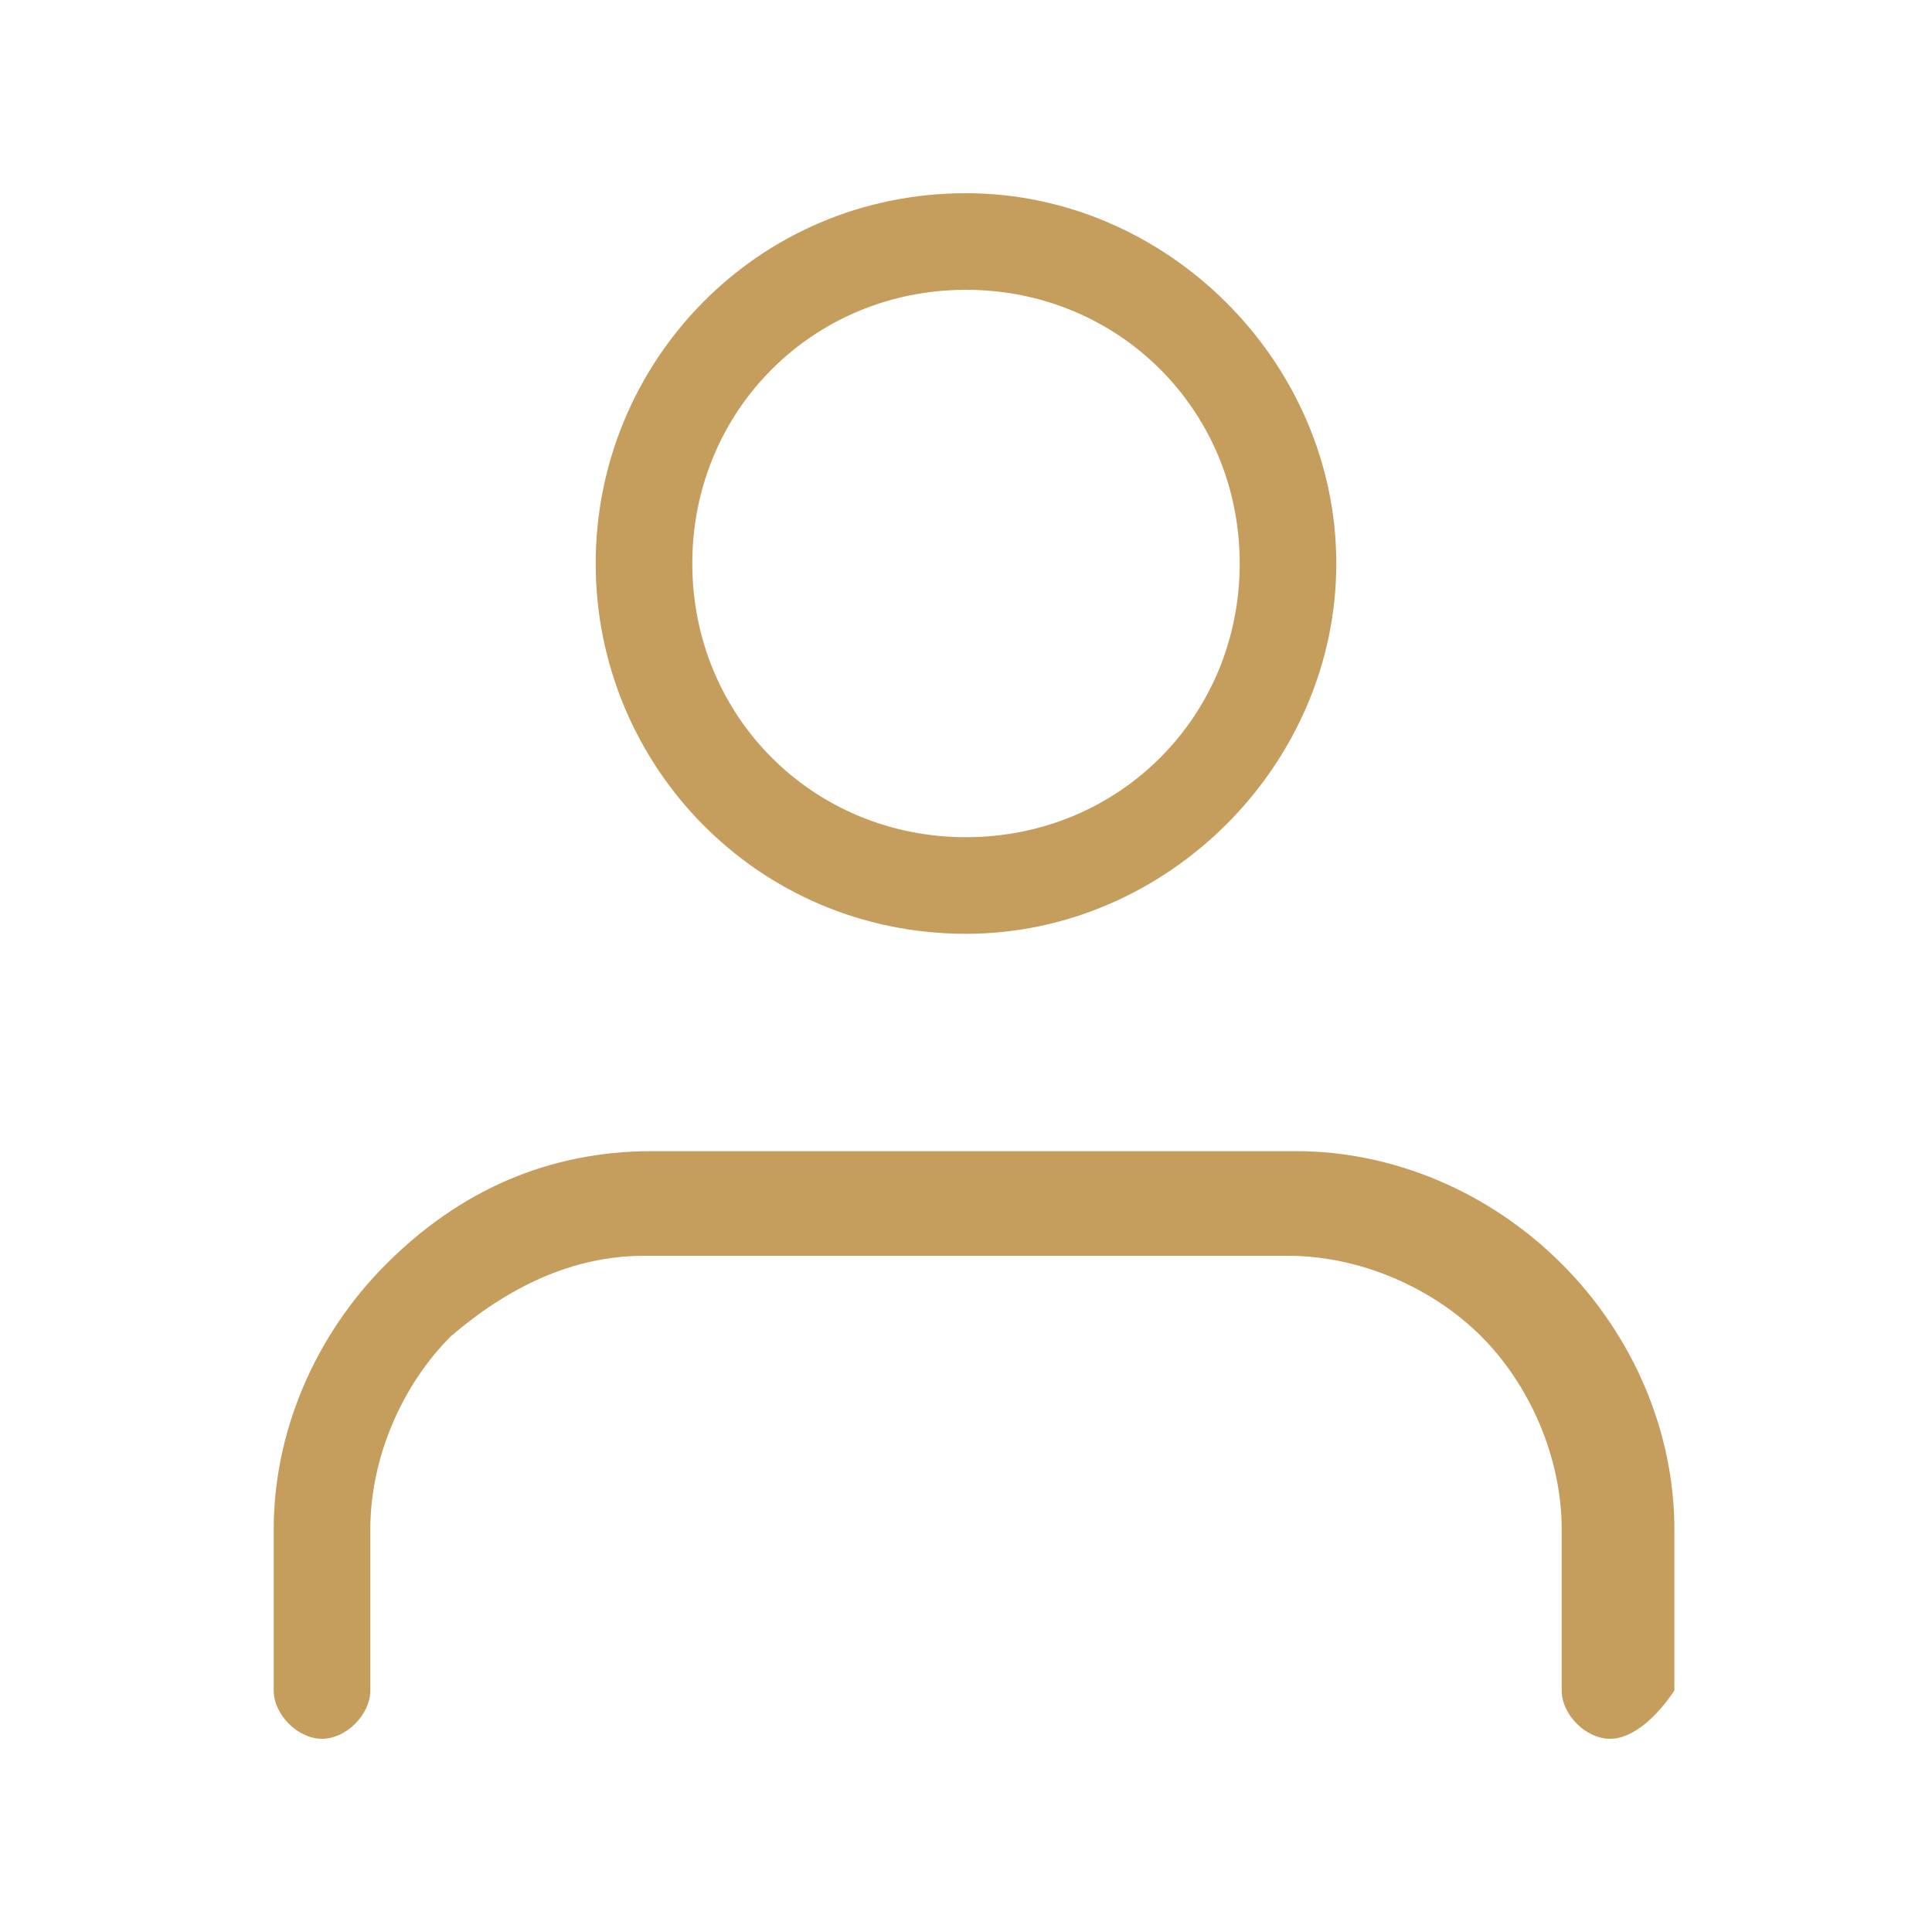 <svg xmlns="http://www.w3.org/2000/svg" id="svg-icon-account" viewBox="0 0 24 24">
<title>Account</title>
<path fill="#C59D5D" d="M20,21.6c-0.3,0-0.6-0.3-0.6-0.6v-2c0-0.9-0.4-1.8-1-2.4c-0.6-0.6-1.5-1-2.4-1H8c-0.9,0-1.7,0.4-2.4,1c-0.6,0.6-1,1.5-1,2.4     v2c0,0.3-0.3,0.6-0.6,0.6S3.4,21.3,3.4,21v-2c0-1.2,0.5-2.4,1.4-3.3c0.9-0.9,2-1.4,3.3-1.4h8c1.2,0,2.4,0.5,3.3,1.4     c0.9,0.9,1.4,2.1,1.4,3.3v2C20.6,21.3,20.3,21.6,20,21.6z" />
<path fill="#C59D5D" d="M12,11.6c-2.6,0-4.6-2.1-4.6-4.6S9.4,2.4,12,2.4c2.5,0,4.6,2.1,4.6,4.6S14.5,11.6,12,11.6z M12,3.6c-1.9,0-3.4,1.5-3.4,3.4     s1.5,3.4,3.4,3.4c1.9,0,3.4-1.5,3.4-3.4S13.9,3.6,12,3.6z" />
</svg>